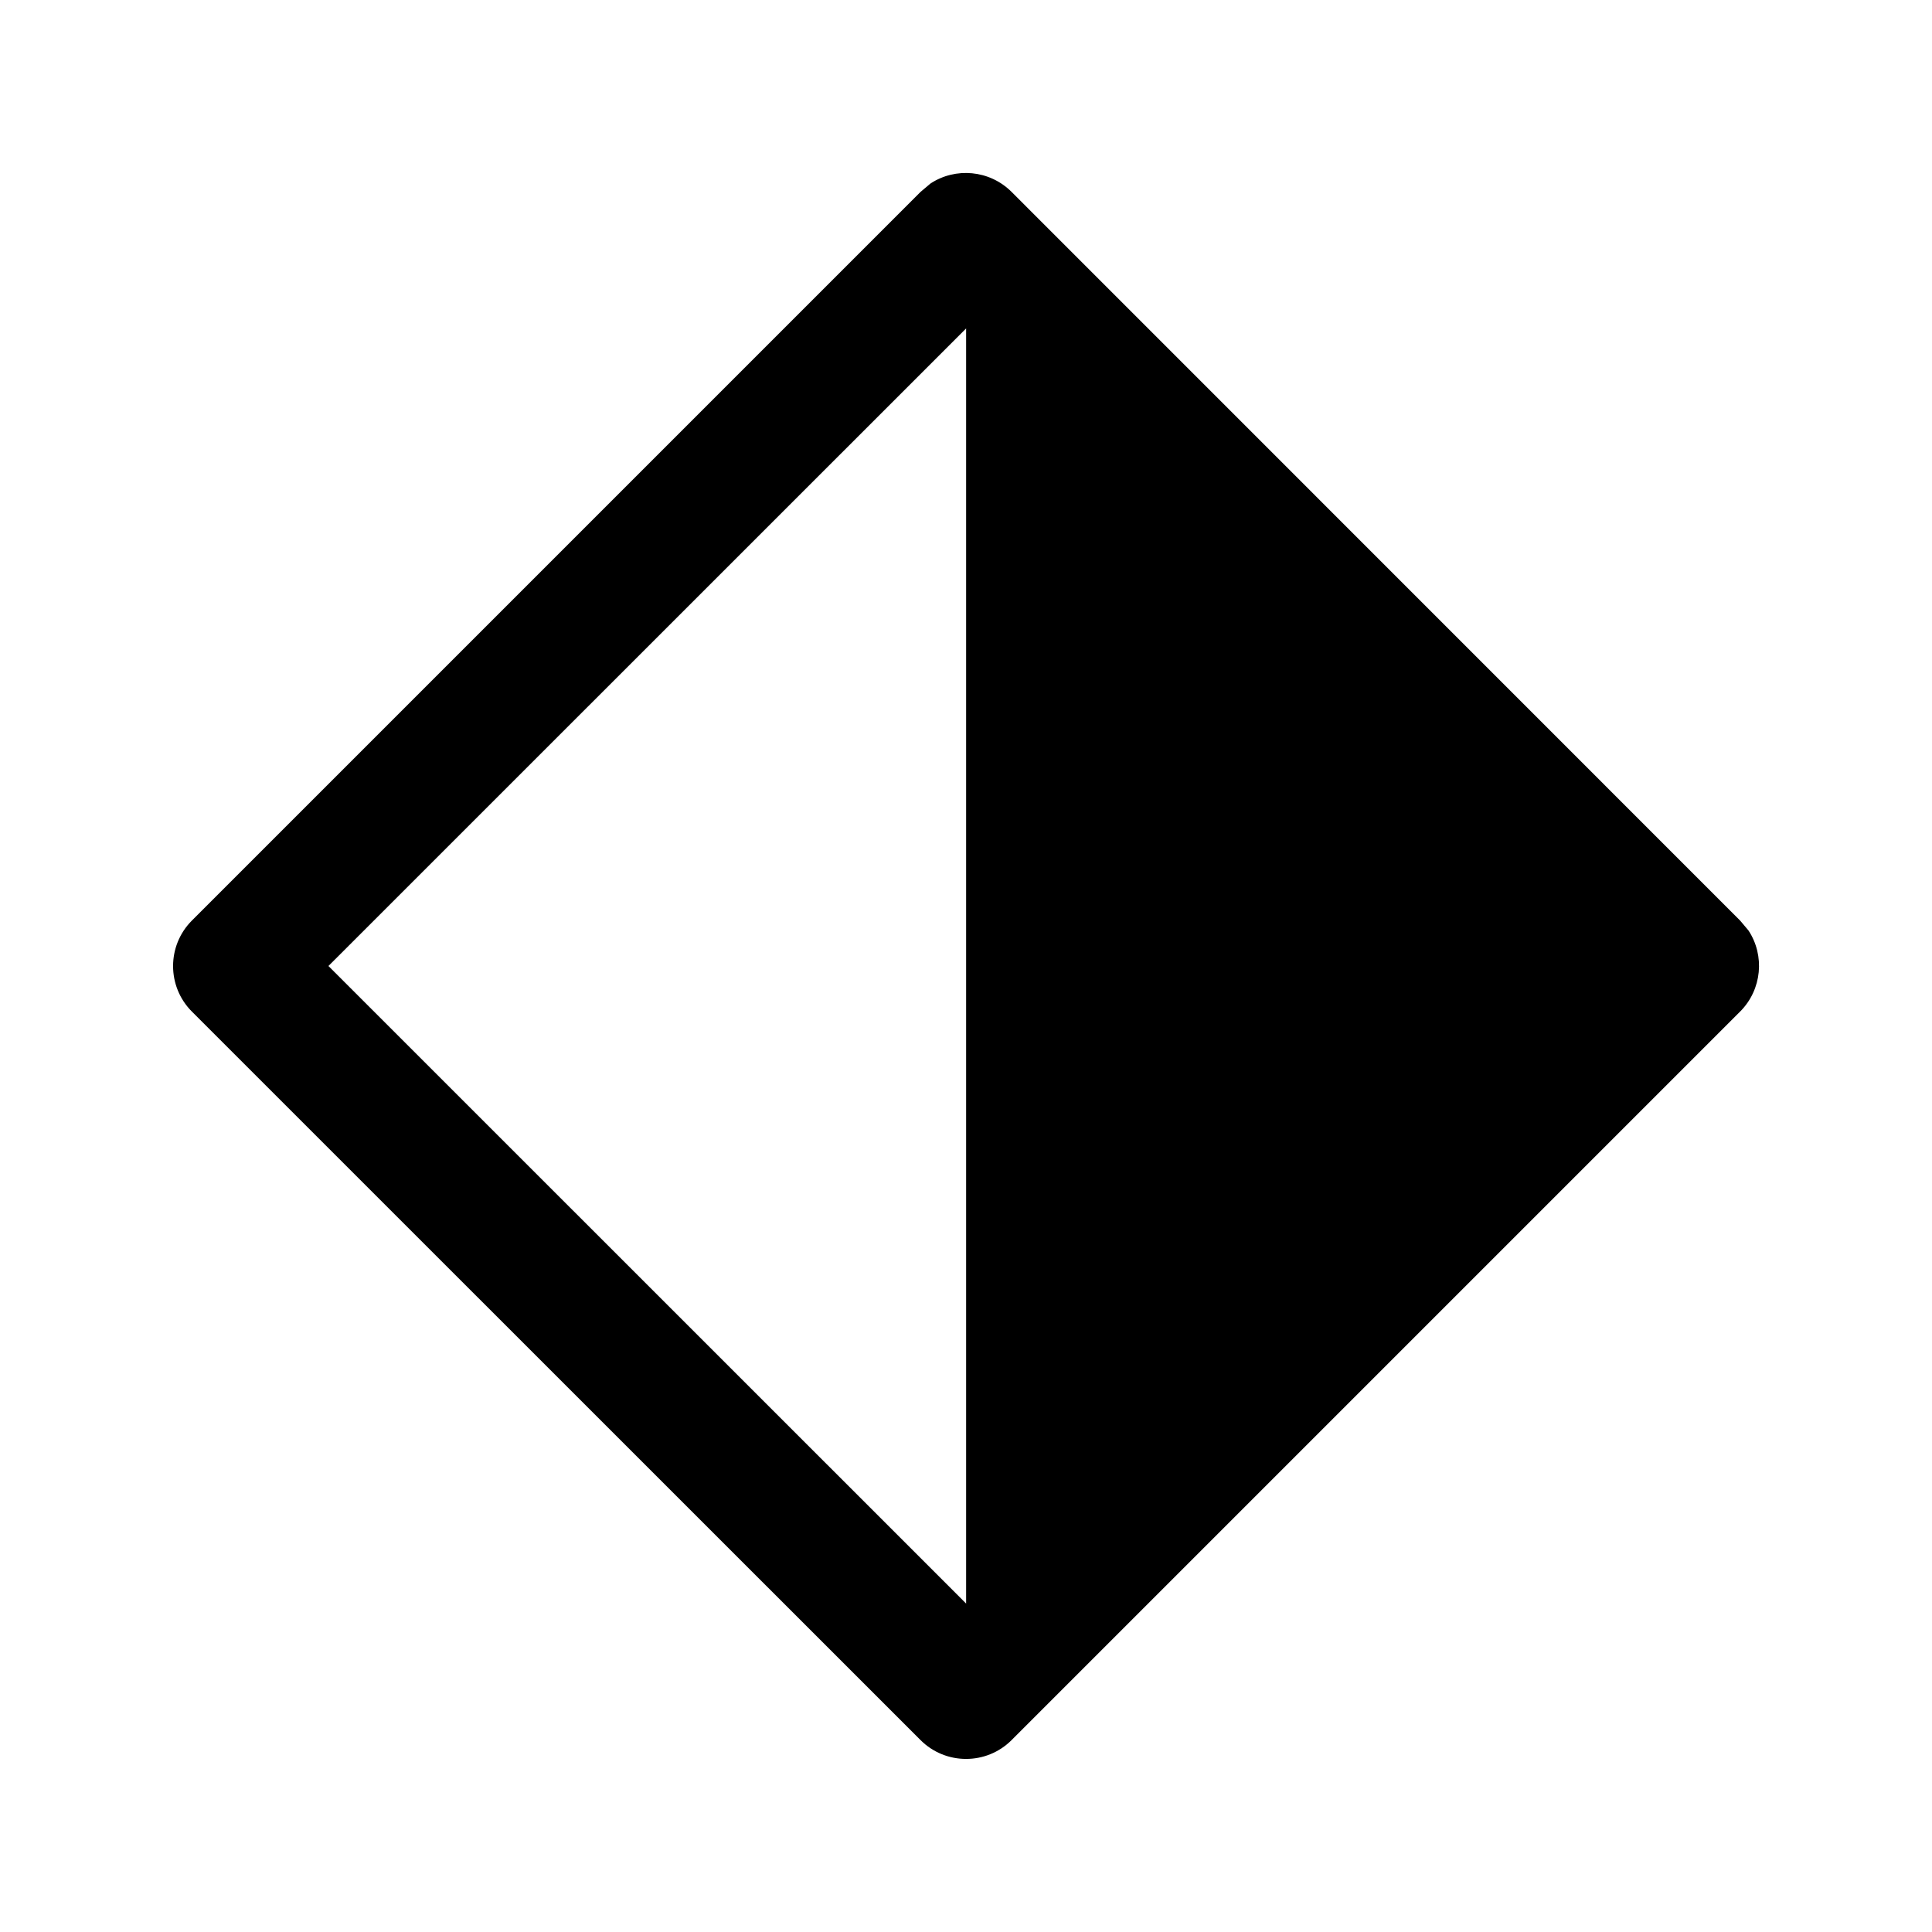 <svg width="15" height="15" viewBox="0 0 15 15" fill="none" xmlns="http://www.w3.org/2000/svg"><path d="M7.224 1.425C7.418 1.297 7.683 1.319 7.854 1.49L13.51 7.147L13.575 7.224C13.703 7.418 13.681 7.683 13.51 7.854L7.854 13.51C7.659 13.705 7.342 13.705 7.147 13.51L1.49 7.854C1.295 7.659 1.295 7.342 1.49 7.147L7.147 1.49L7.224 1.425ZM2.55 7.5L7.501 12.45V2.55L2.55 7.5Z" fill="currentColor"/></svg>